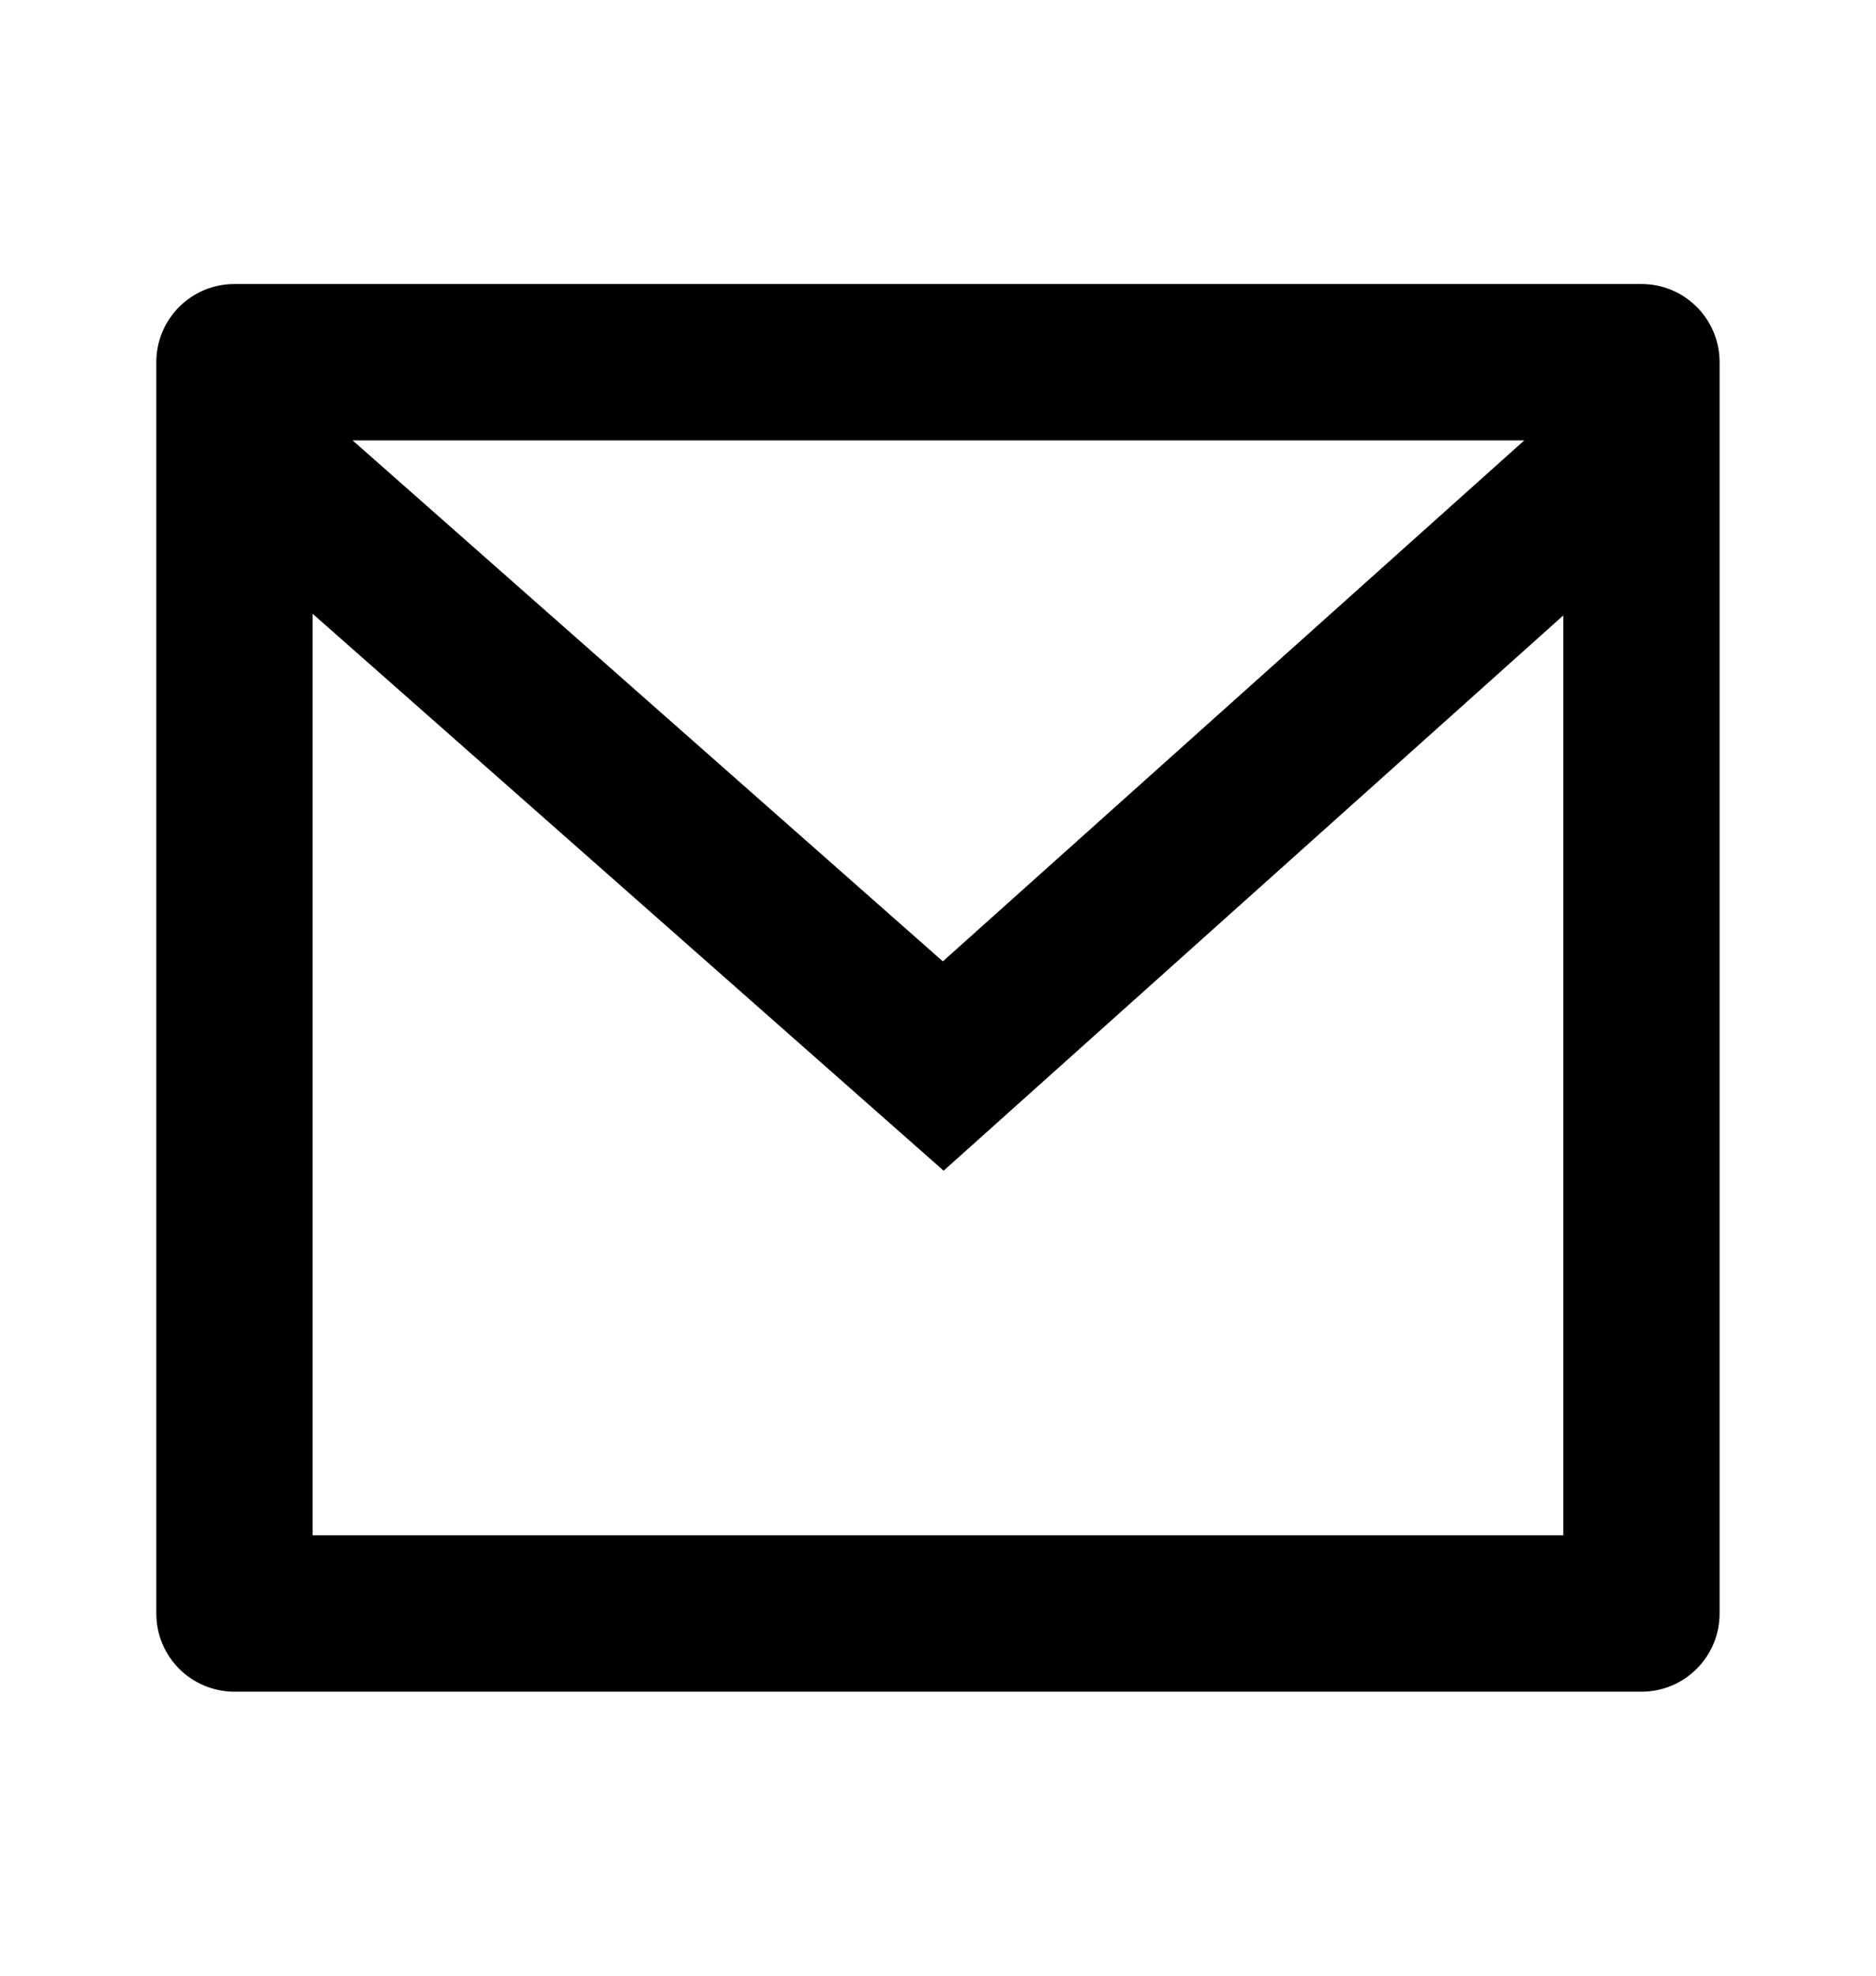 <svg width="19" height="20" viewBox="0 0 19 20" fill="none" xmlns="http://www.w3.org/2000/svg">
<path d="M2.375 2.875H16.625C17.062 2.875 17.416 3.229 17.416 3.667V16.333C17.416 16.771 17.062 17.125 16.625 17.125H2.375C1.937 17.125 1.583 16.771 1.583 16.333V3.667C1.583 3.229 1.937 2.875 2.375 2.875ZM15.833 6.23L9.557 11.851L3.166 6.213V15.542H15.833V6.23ZM3.571 4.458L9.549 9.732L15.438 4.458H3.571Z" fill="black"/>
</svg>
